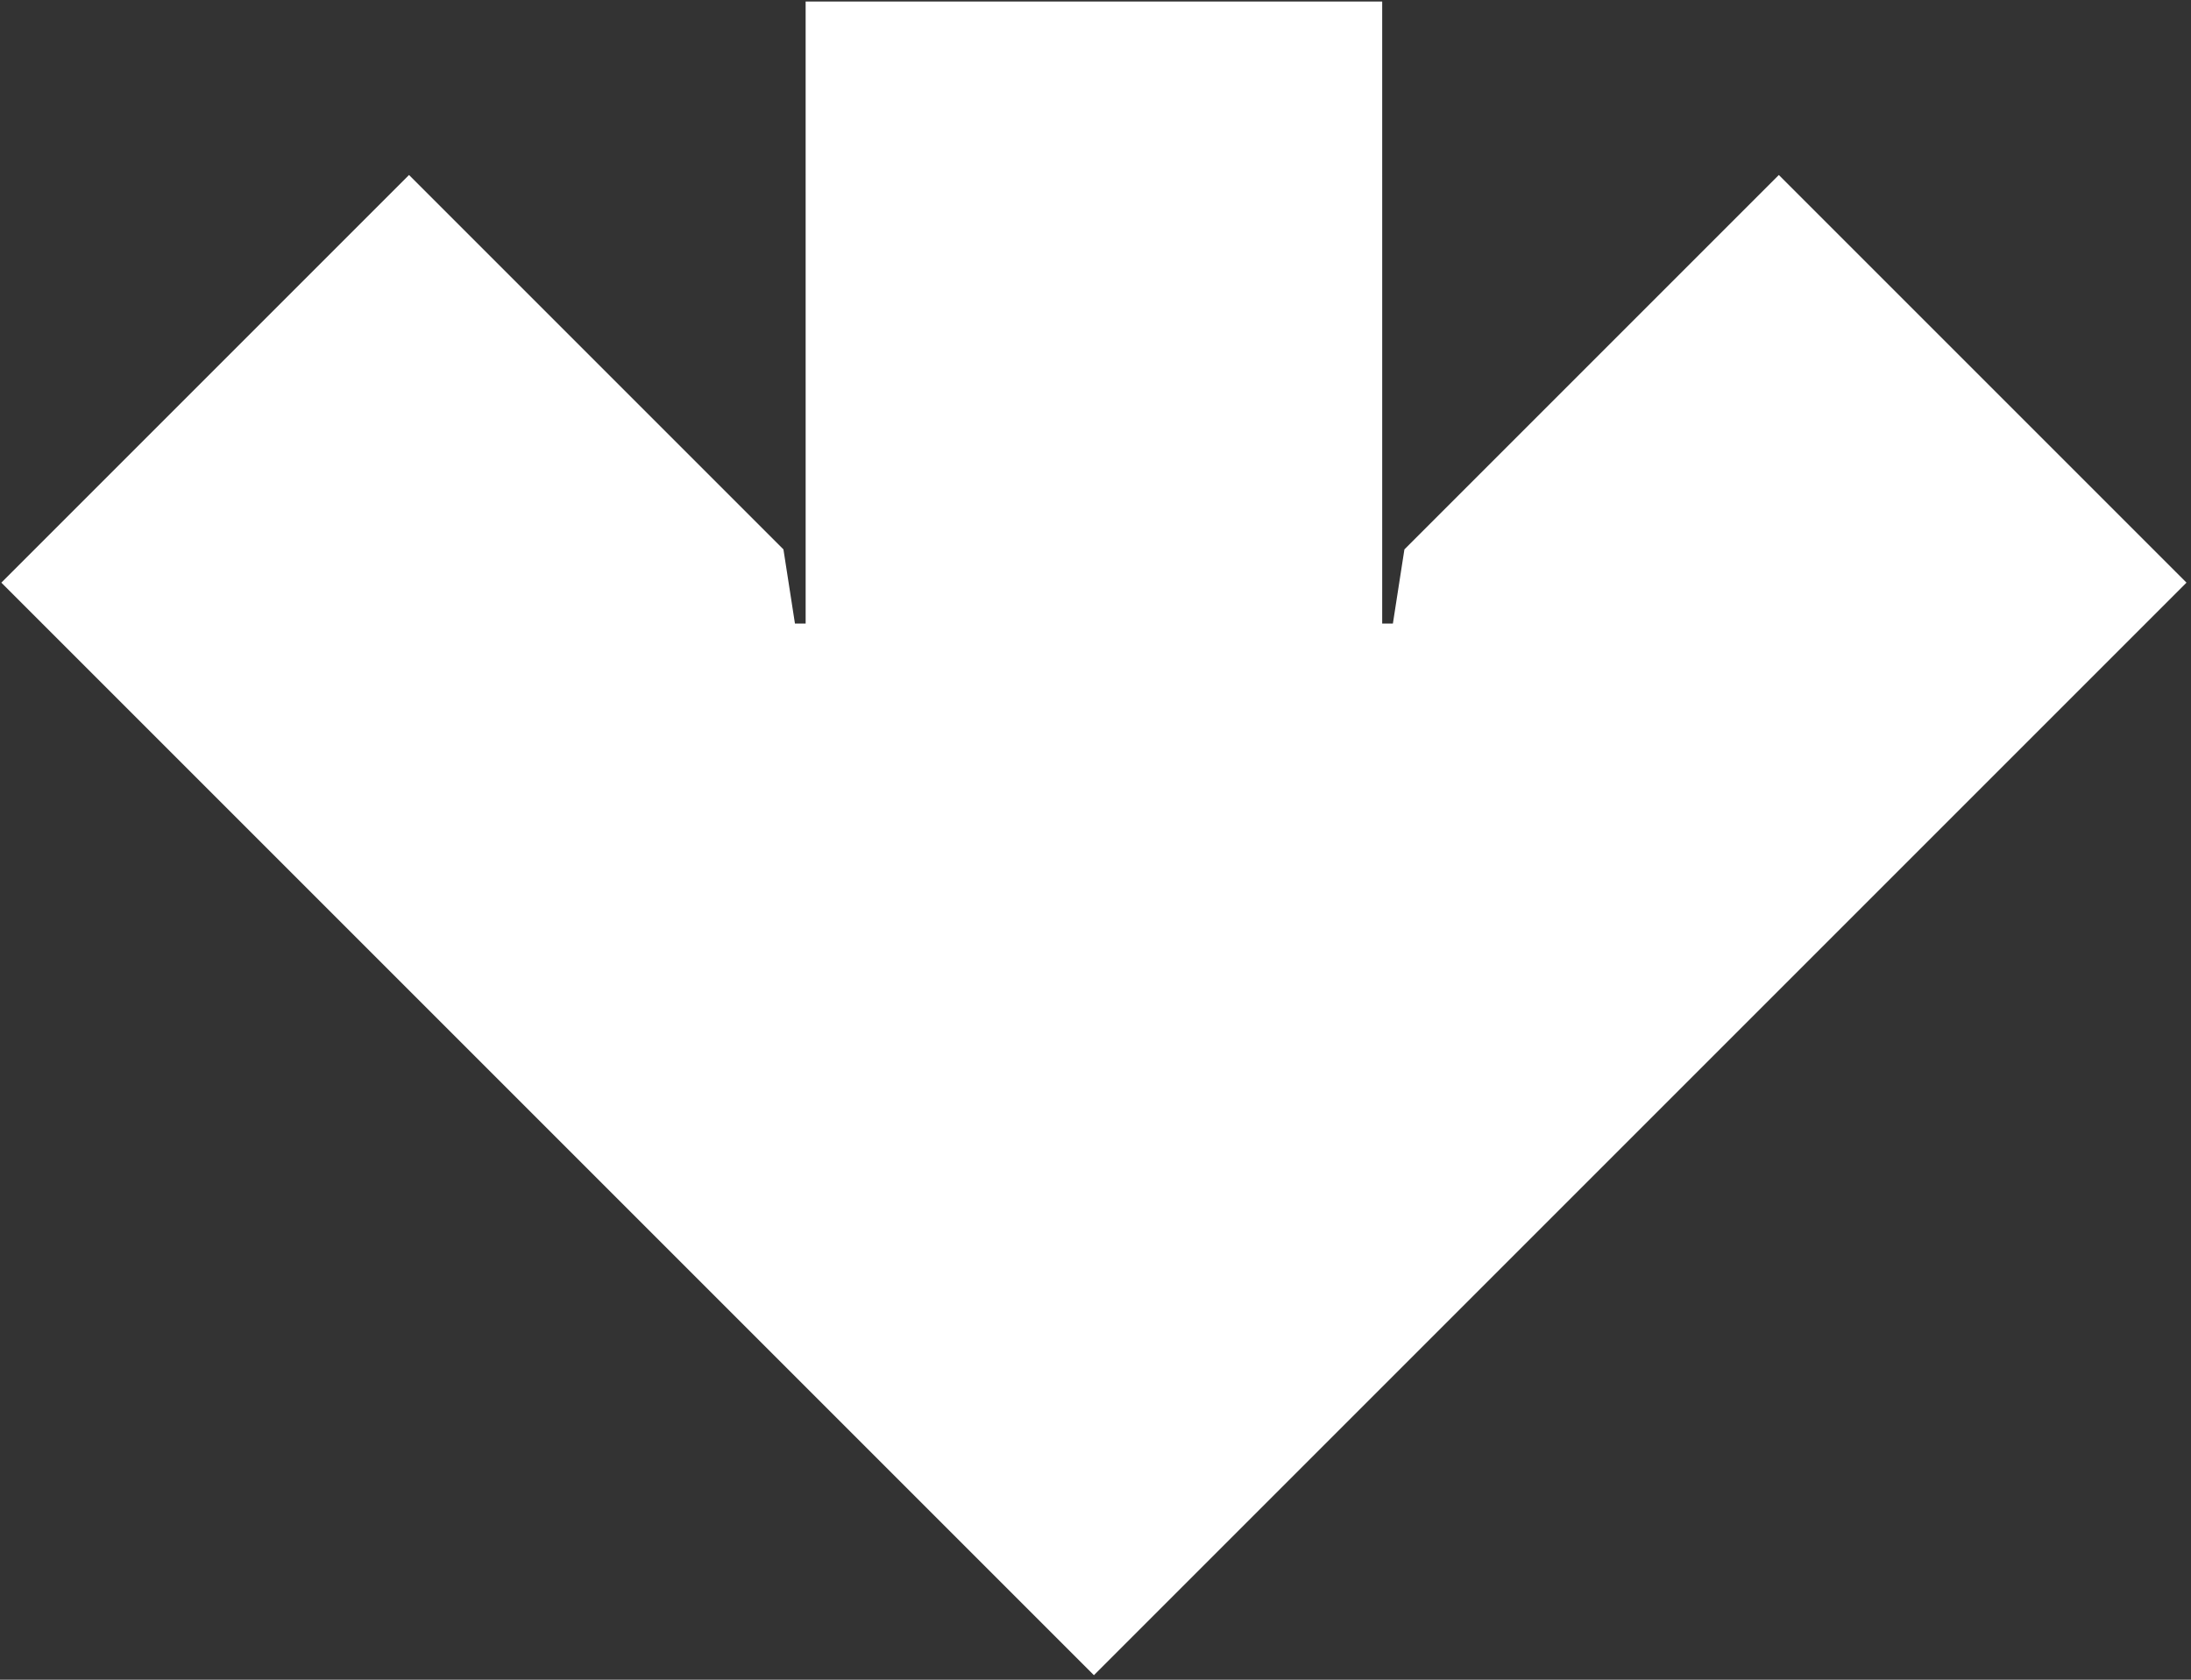 <?xml version="1.0" encoding="UTF-8"?>
<svg width="150px" height="115px" viewBox="0 0 150 115" version="1.1" xmlns="http://www.w3.org/2000/svg" xmlns:xlink="http://www.w3.org/1999/xlink">
    <rect x="0" y="0" width="150" height="115" fill="#333333" stroke="none"/>
    <title>arrow-dow-artist</title>
    <g id="Page-1-Copy" stroke="none" stroke-width="1" fill="none" fill-rule="evenodd">
        <g id="Artboard-Copy-35" transform="translate(-64, -355)" fill="#FFFFFF">
            <g id="Group-11" transform="translate(20, 0)">
                <g id="Group-9">
                    <g id="Group-7" transform="translate(41.908, 320.091)">
                        <polygon id="arrow-dow-artist" transform="translate(76.984, 74.8) rotate(-225) translate(-76.984, -74.8) " points="24.092 21.909 24.092 61.379 60.344 61.379 64.491 58.347 65.009 58.865 60.376 63.497 34.895 88.979 62.806 116.89 90.404 89.291 92.919 86.776 93.437 87.293 90.404 91.441 90.404 127.692 129.876 127.692 129.876 21.909"></polygon>
                    </g>
                </g>
            </g>
        </g>
    </g>
</svg>